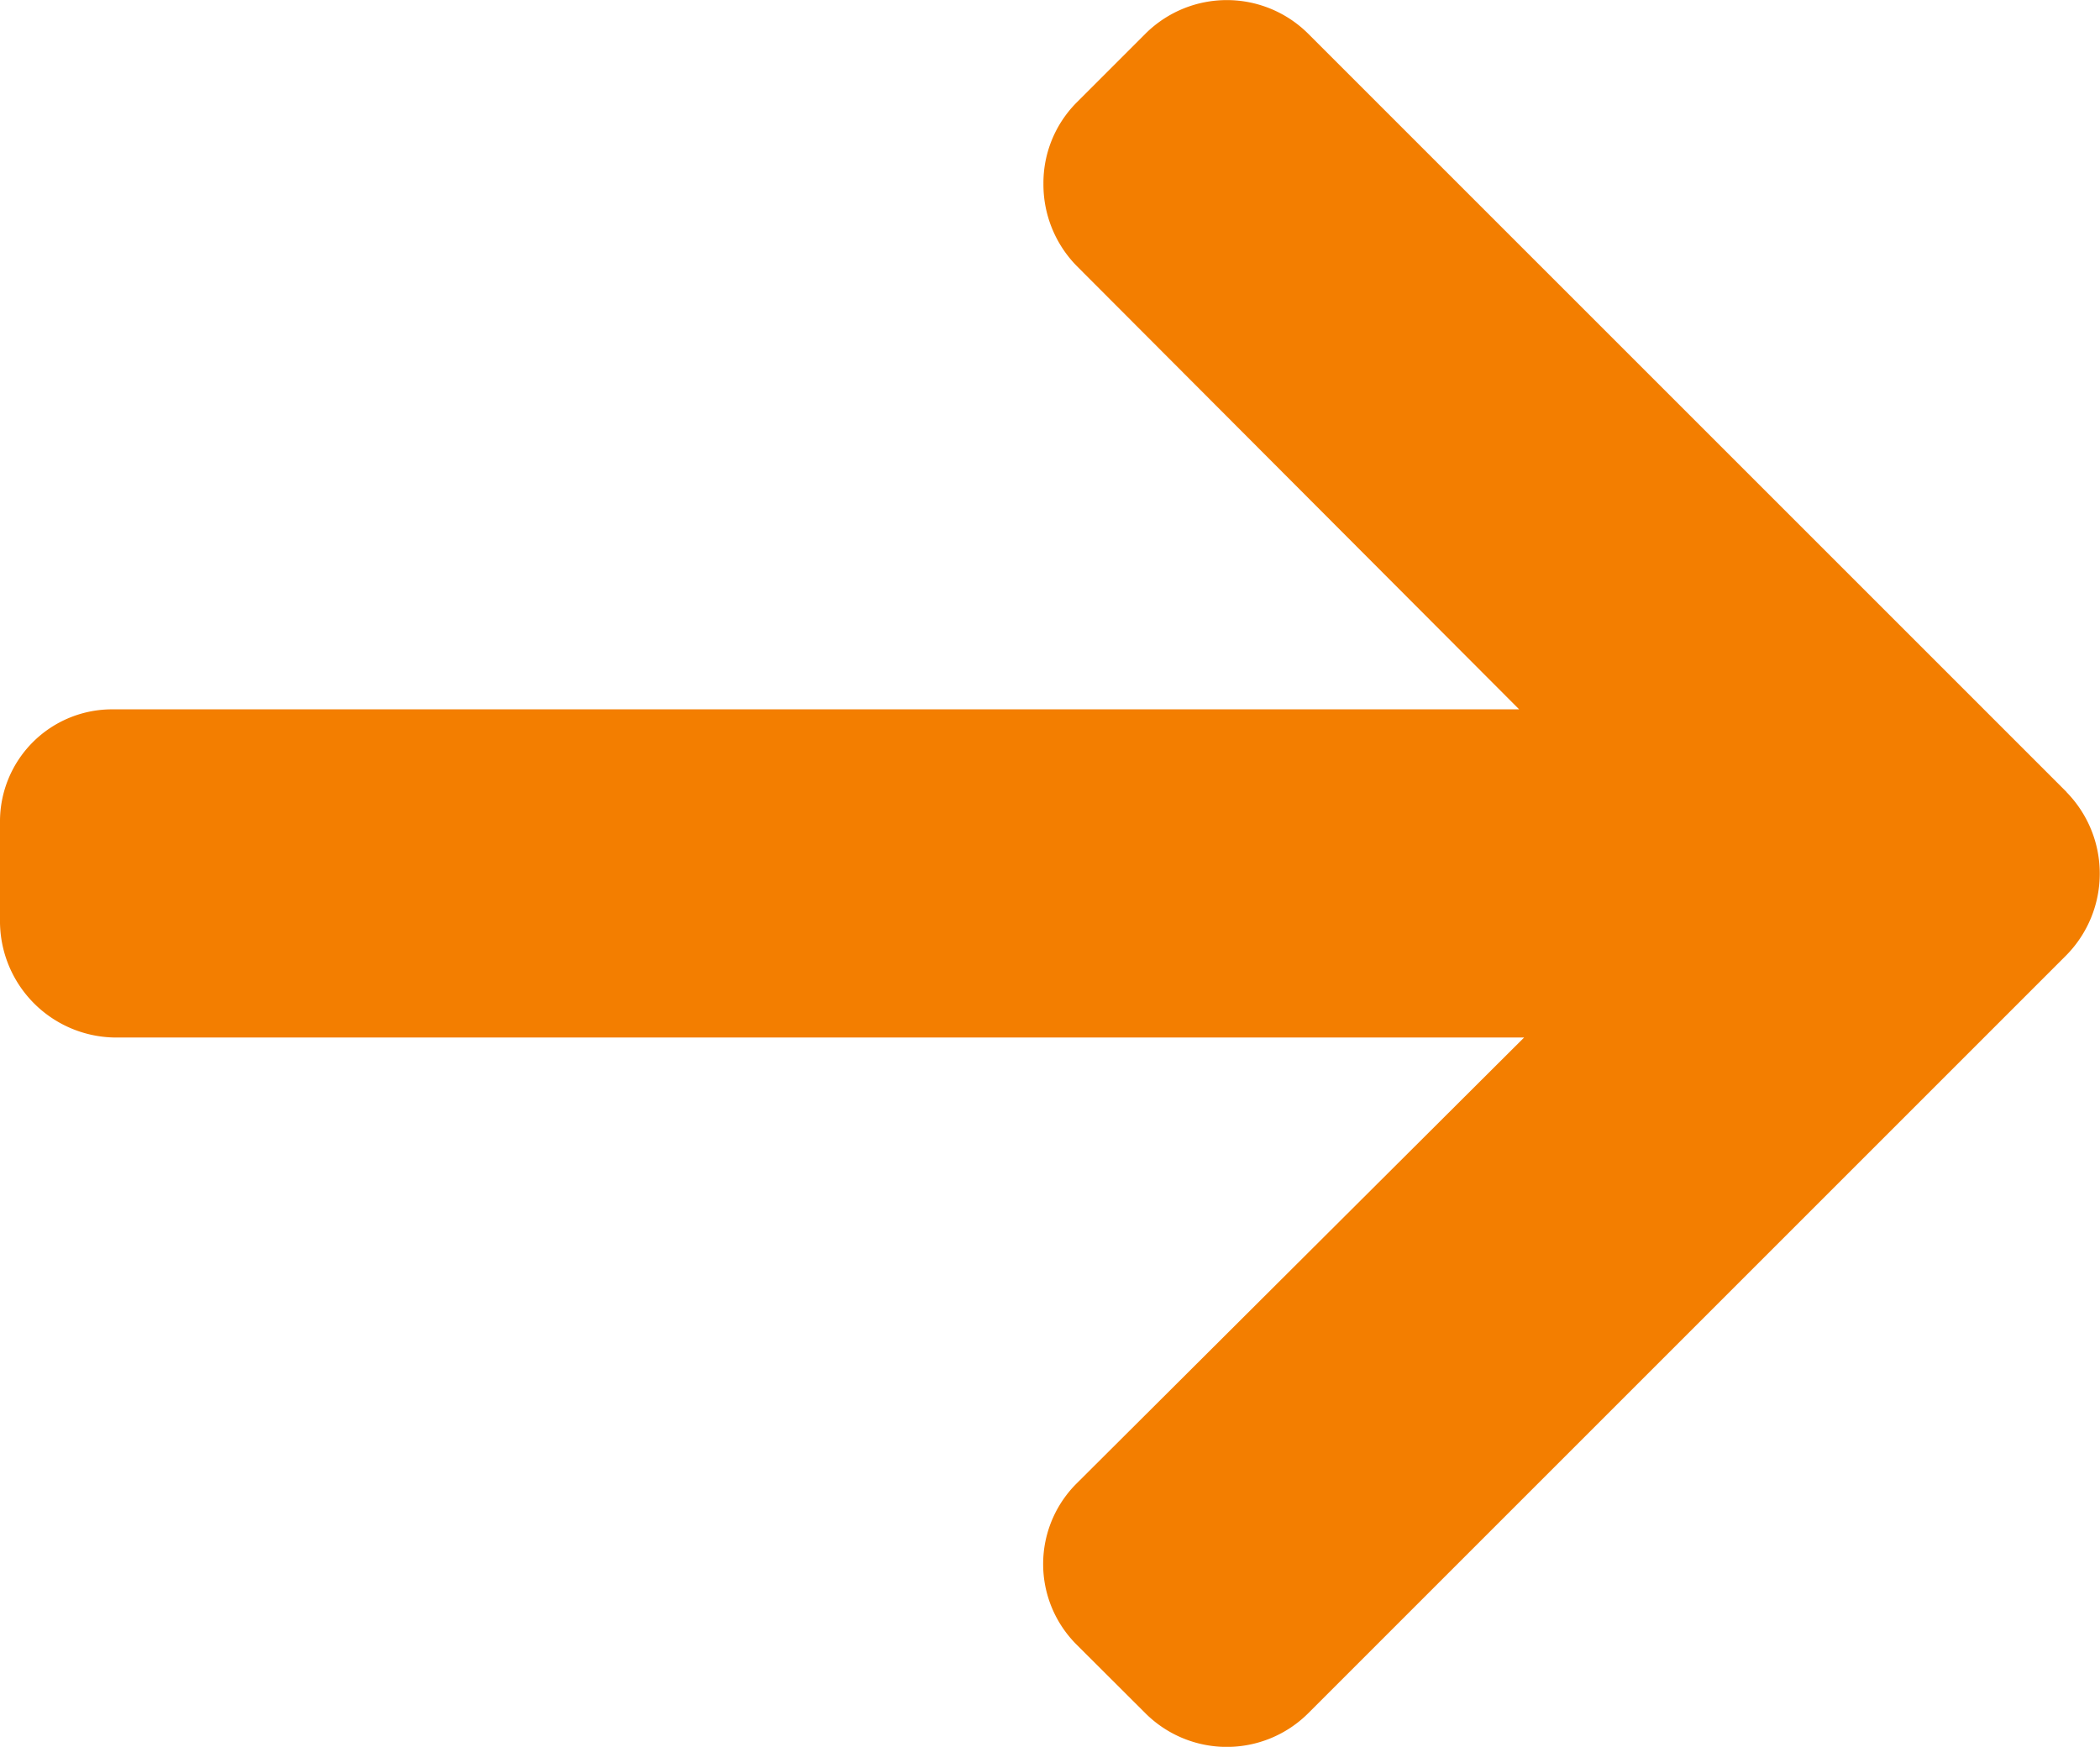 <svg xmlns="http://www.w3.org/2000/svg" width="12.625" height="10.503" viewBox="0 0 12.625 10.503">
  <g id="right-arrow" transform="translate(0 -41.346)">
    <g id="Group_144" data-name="Group 144" transform="translate(0 41.346)">
      <path id="Path_413" data-name="Path 413" d="M12.423,46.107,7.864,41.548a.693.693,0,0,0-.977,0l-.414.414a.686.686,0,0,0-.2.489.7.7,0,0,0,.2.494l2.66,2.666H.682A.674.674,0,0,0,0,46.29v.585a.7.7,0,0,0,.682.709H9.163l-2.69,2.681a.684.684,0,0,0,0,.97l.414.413a.693.693,0,0,0,.977,0l4.559-4.559a.7.7,0,0,0,0-.981Z" transform="translate(0 -41.346)" fill="#f37e00"/>
    </g>
  </g>
</svg>
